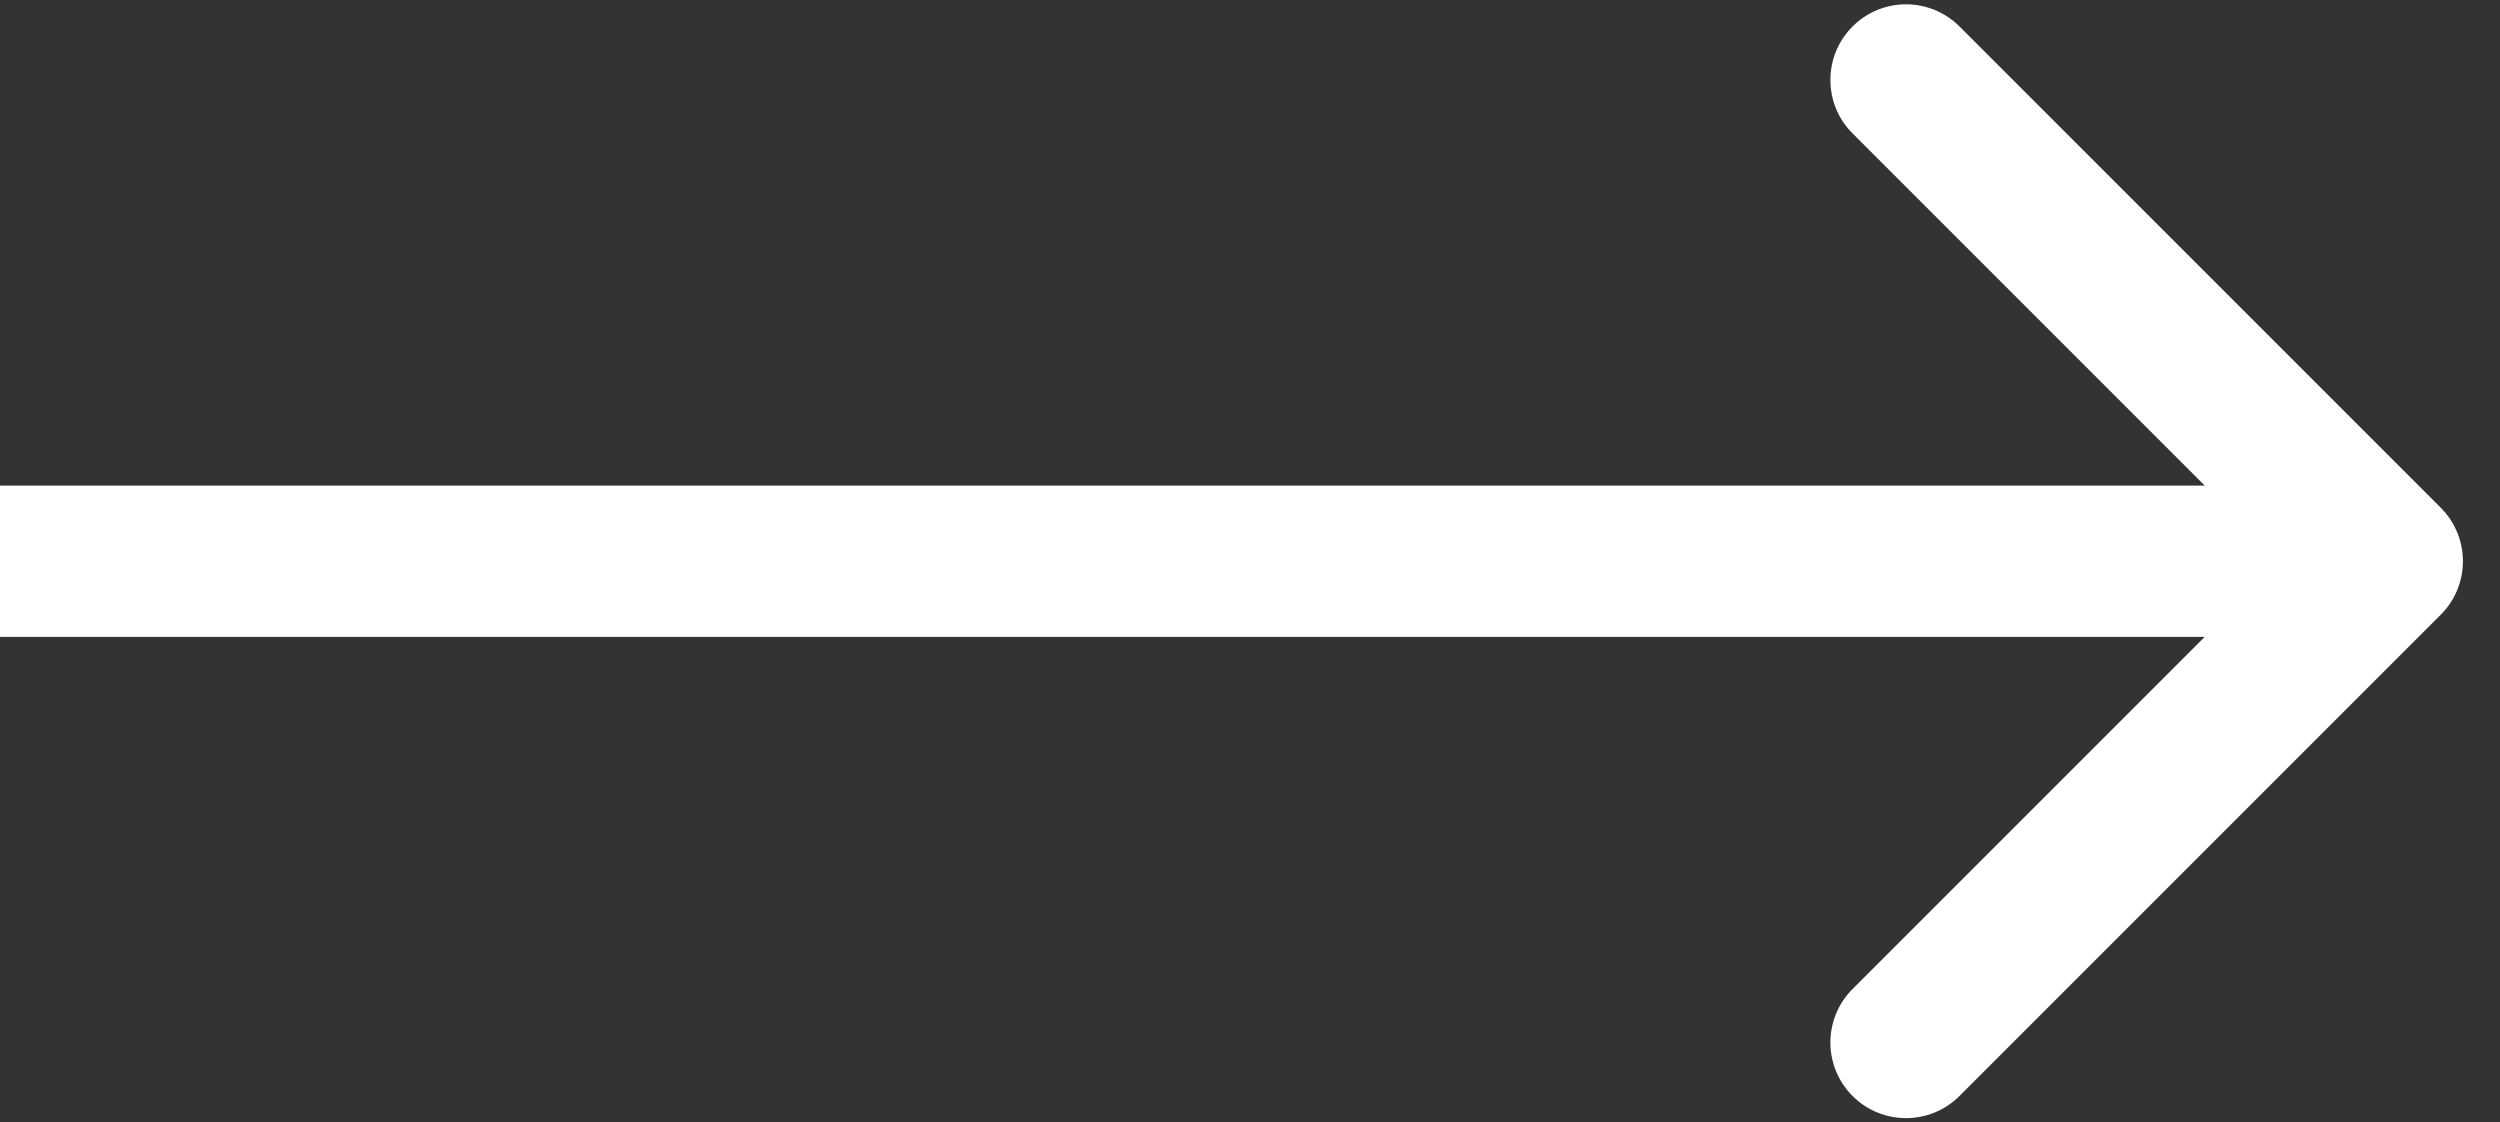 <?xml version="1.0" encoding="UTF-8"?>
<svg xmlns="http://www.w3.org/2000/svg" width="49" height="22" viewBox="0 0 49 22" fill="none">
  <rect x="0" y="0" width="49" height="22" fill="#333333" stroke="none"/>
  <path d="M47.839 12.048C48.418 11.469 48.418 10.531 47.839 9.952L38.406 0.519C37.827 -0.06 36.889 -0.06 36.31 0.519C35.731 1.098 35.731 2.036 36.31 2.615L44.695 11L36.31 19.385C35.731 19.964 35.731 20.902 36.31 21.481C36.889 22.06 37.827 22.06 38.406 21.481L47.839 12.048ZM0 12.482H46.791V9.518H0V12.482Z" fill="white"></path>
</svg>
